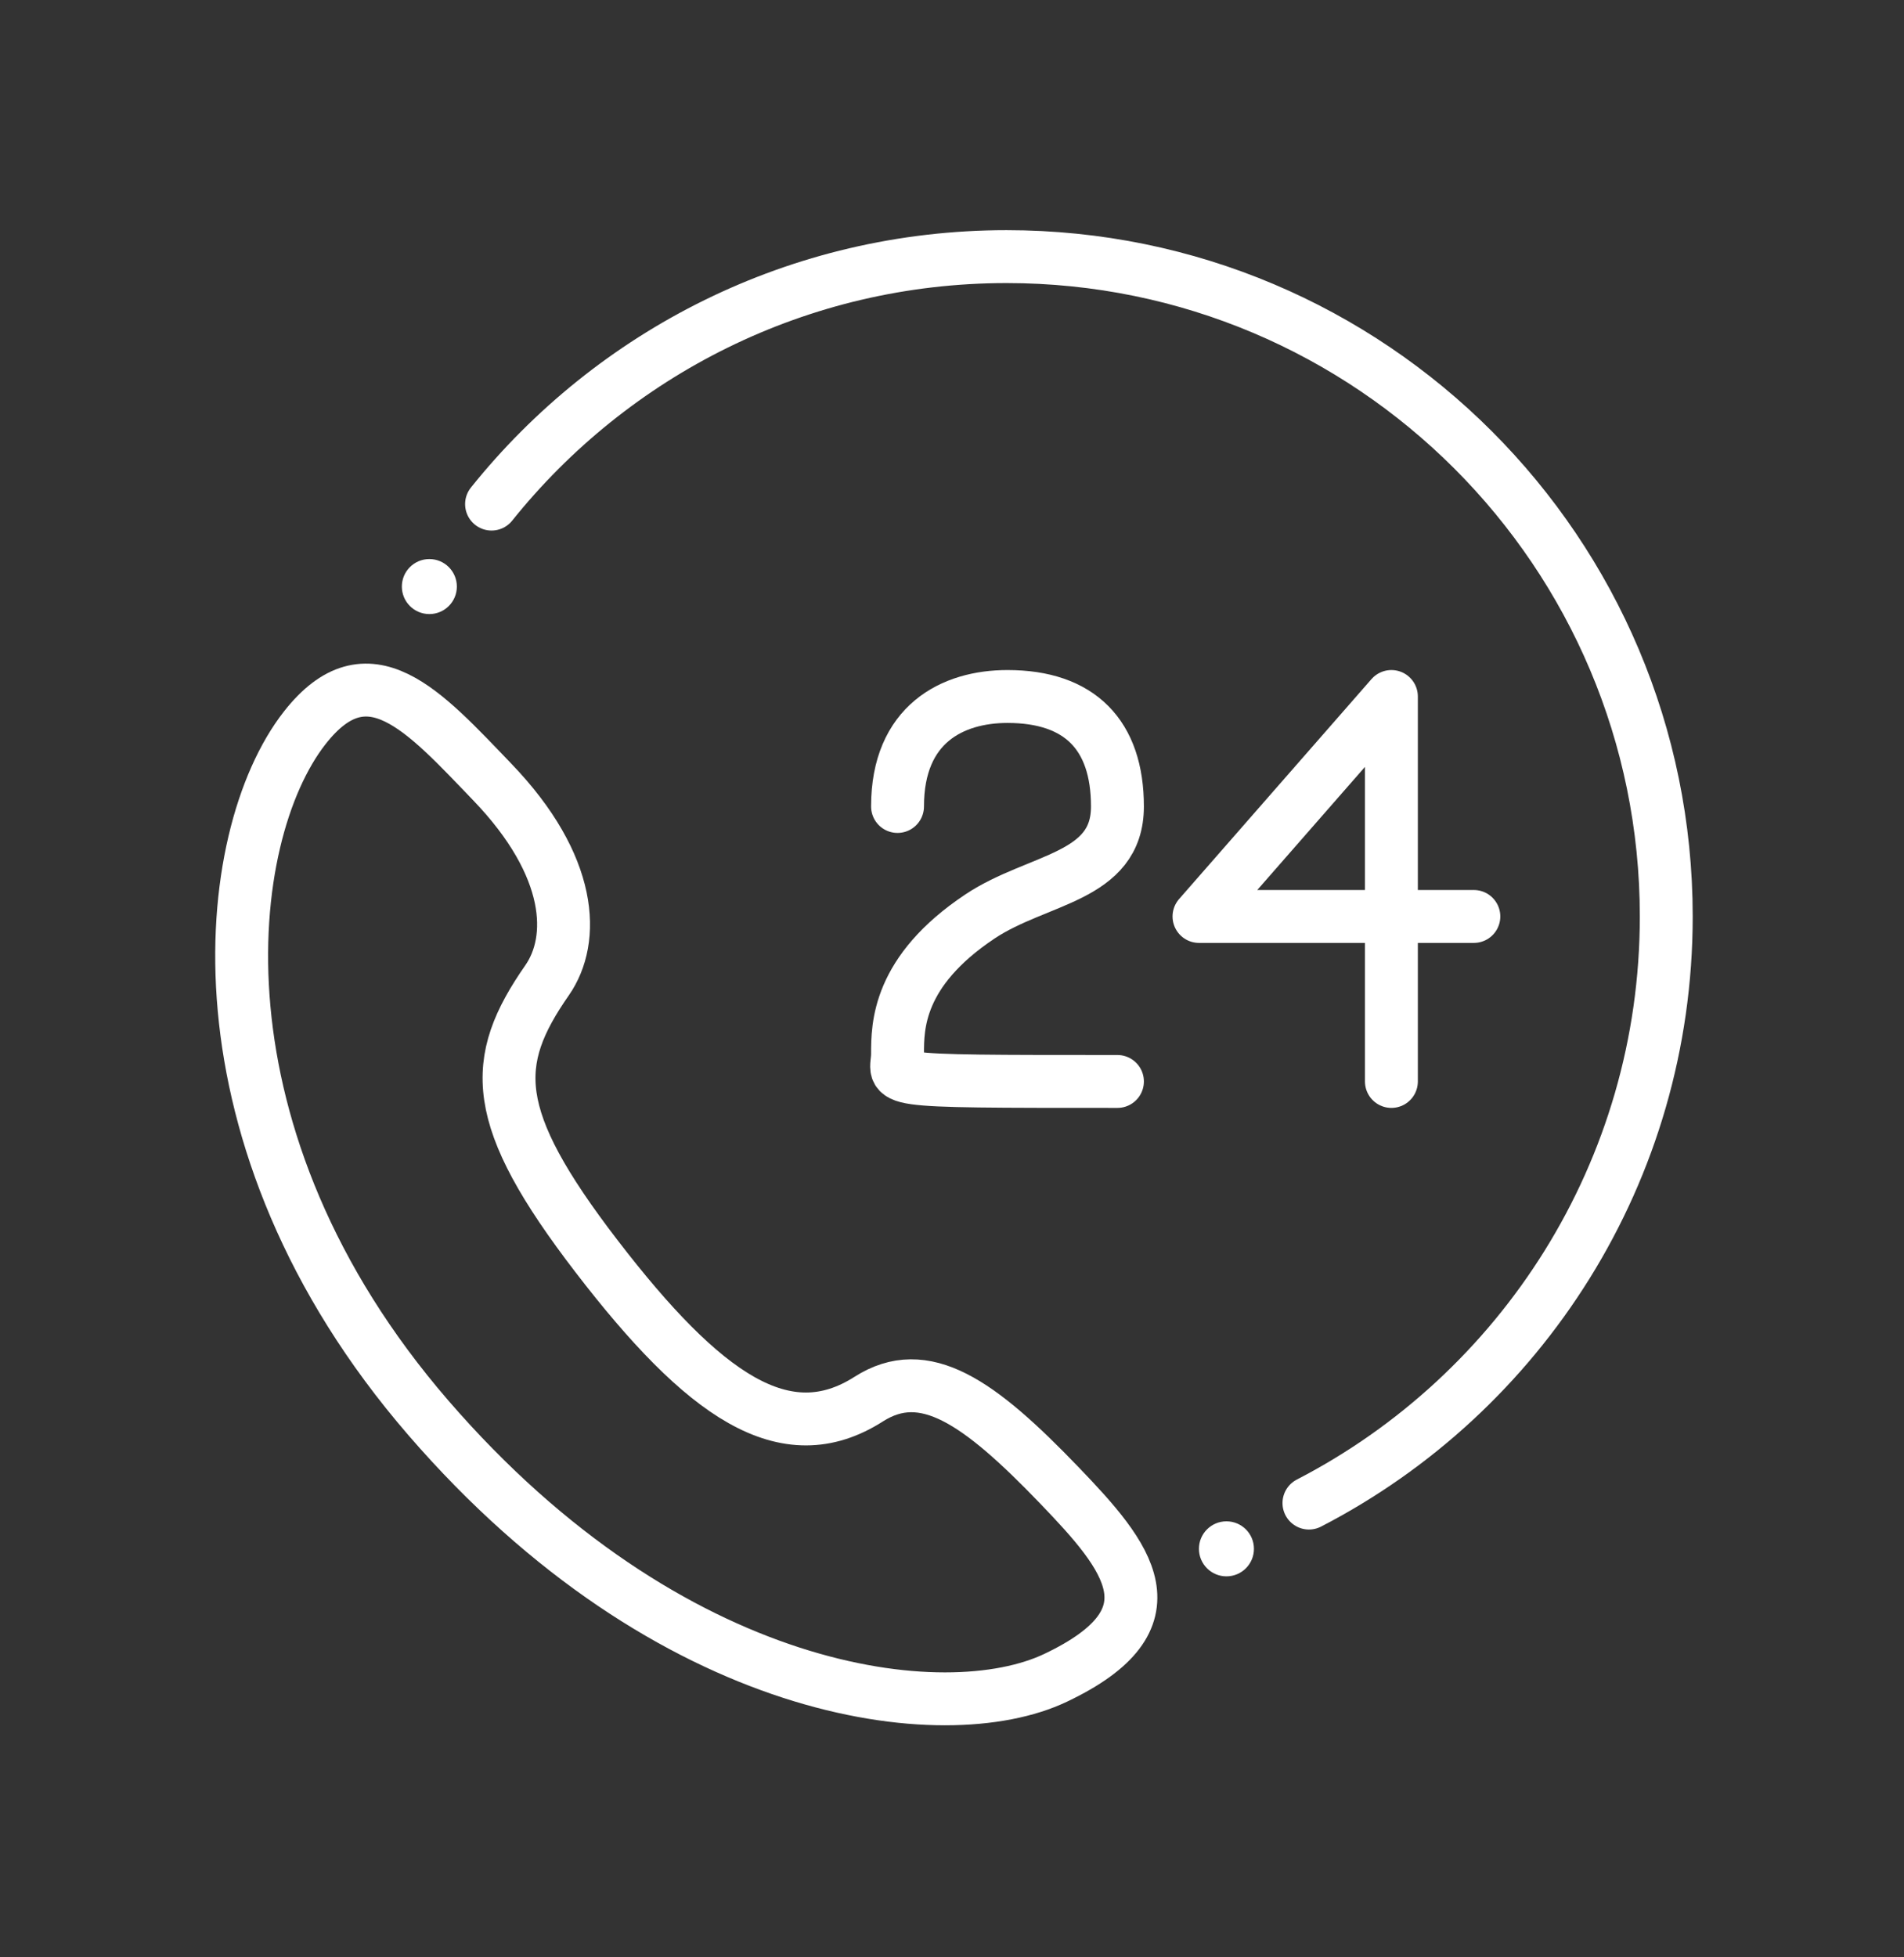 <svg width="36" height="37" viewBox="0 0 36 37" fill="none" xmlns="http://www.w3.org/2000/svg">
<rect x="0" y="0" width="36" height="37" fill="#333333" stroke="none"/>
<path d="M8.101 26.804C3.527 21.515 4.16 15.81 5.759 13.762C6.959 12.226 8.012 13.435 9.311 14.786C10.839 16.377 10.879 17.762 10.344 18.531C9.273 20.069 9.253 21.109 11.28 23.748C13.307 26.387 14.845 27.457 16.425 26.448C17.478 25.776 18.503 26.489 20.031 28.079C21.33 29.43 22.306 30.601 19.959 31.716C17.86 32.715 12.674 32.093 8.101 26.804Z" stroke="white" stroke-linejoin="round"/>
<path d="M24.749 28.413C28.762 26.34 31.505 22.153 31.505 17.324C31.505 10.435 25.921 4.851 19.032 4.851C15.093 4.851 11.58 6.677 9.294 9.529" stroke="white" stroke-linecap="round" stroke-linejoin="round"/>
<circle cx="8.118" cy="11.088" r="0.52" fill="white"/>
<ellipse cx="23.189" cy="29.278" rx="0.52" ry="0.52" fill="white"/>
<path d="M16.97 15.245C16.97 13.686 18.01 13.166 19.049 13.166C20.415 13.166 21.128 13.892 21.128 15.245C21.128 16.599 19.622 16.596 18.529 17.324C16.97 18.364 16.97 19.403 16.97 19.923C16.97 20.443 16.451 20.443 21.128 20.443" stroke="white" stroke-linecap="round" stroke-linejoin="round"/>
<path d="M27.867 17.324H22.67L26.308 13.166V20.443" stroke="white" stroke-linecap="round" stroke-linejoin="round"/>
</svg>

